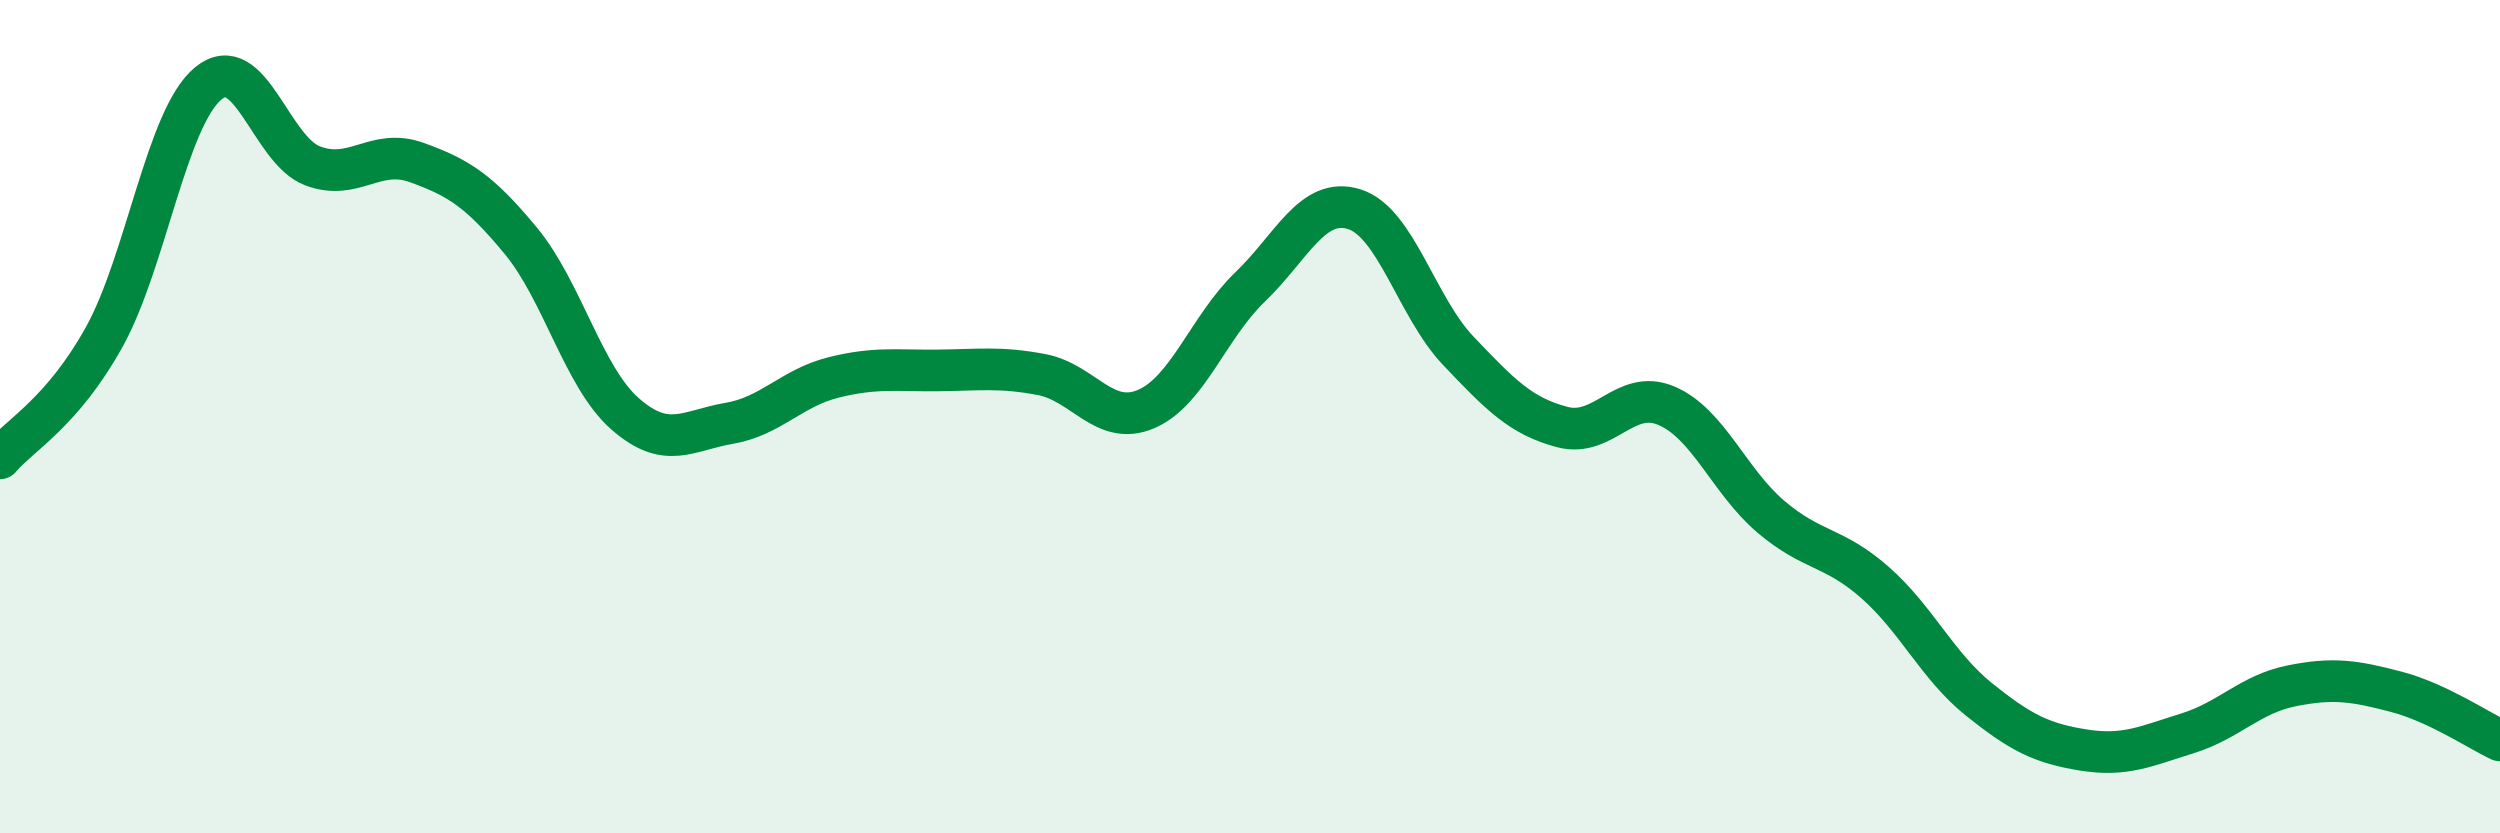 
    <svg width="60" height="20" viewBox="0 0 60 20" xmlns="http://www.w3.org/2000/svg">
      <path
        d="M 0,11 C 0.5,10.42 1.5,9.89 2.5,8.09 C 3.5,6.29 4,2.82 5,2 C 6,1.18 6.5,3.6 7.5,3.98 C 8.5,4.36 9,3.54 10,3.9 C 11,4.26 11.5,4.57 12.5,5.78 C 13.5,6.99 14,9.05 15,9.93 C 16,10.81 16.5,10.33 17.5,10.16 C 18.5,9.99 19,9.31 20,9.06 C 21,8.81 21.5,8.9 22.5,8.89 C 23.5,8.88 24,8.8 25,8.99 C 26,9.18 26.5,10.24 27.5,9.82 C 28.5,9.4 29,7.85 30,6.89 C 31,5.93 31.5,4.71 32.5,5.02 C 33.5,5.33 34,7.37 35,8.42 C 36,9.47 36.5,9.99 37.5,10.25 C 38.5,10.51 39,9.31 40,9.74 C 41,10.17 41.5,11.55 42.5,12.4 C 43.5,13.25 44,13.1 45,13.98 C 46,14.86 46.5,15.99 47.5,16.79 C 48.5,17.59 49,17.84 50,18 C 51,18.16 51.5,17.91 52.5,17.6 C 53.5,17.29 54,16.66 55,16.46 C 56,16.26 56.5,16.34 57.5,16.6 C 58.5,16.86 59.5,17.54 60,17.77L60 20L0 20Z"
        fill="#008740"
        opacity="0.1"
        stroke-linecap="round"
        stroke-linejoin="round"
      />
      <path
        d="M 0,11 C 0.5,10.42 1.5,9.89 2.5,8.09 C 3.5,6.29 4,2.82 5,2 C 6,1.18 6.5,3.6 7.5,3.98 C 8.5,4.36 9,3.54 10,3.9 C 11,4.26 11.5,4.57 12.5,5.78 C 13.5,6.99 14,9.05 15,9.93 C 16,10.81 16.5,10.33 17.5,10.16 C 18.5,9.99 19,9.31 20,9.06 C 21,8.81 21.5,8.9 22.5,8.89 C 23.5,8.88 24,8.8 25,8.99 C 26,9.18 26.5,10.24 27.5,9.82 C 28.5,9.4 29,7.85 30,6.89 C 31,5.93 31.5,4.71 32.5,5.02 C 33.5,5.33 34,7.37 35,8.42 C 36,9.47 36.5,9.99 37.5,10.25 C 38.5,10.51 39,9.31 40,9.74 C 41,10.17 41.5,11.55 42.5,12.4 C 43.5,13.25 44,13.1 45,13.98 C 46,14.86 46.5,15.99 47.5,16.79 C 48.5,17.59 49,17.84 50,18 C 51,18.16 51.5,17.91 52.5,17.6 C 53.5,17.29 54,16.66 55,16.46 C 56,16.26 56.5,16.34 57.5,16.6 C 58.5,16.86 59.5,17.54 60,17.77"
        stroke="#008740"
        stroke-width="1"
        fill="none"
        stroke-linecap="round"
        stroke-linejoin="round"
      />
    </svg>
  